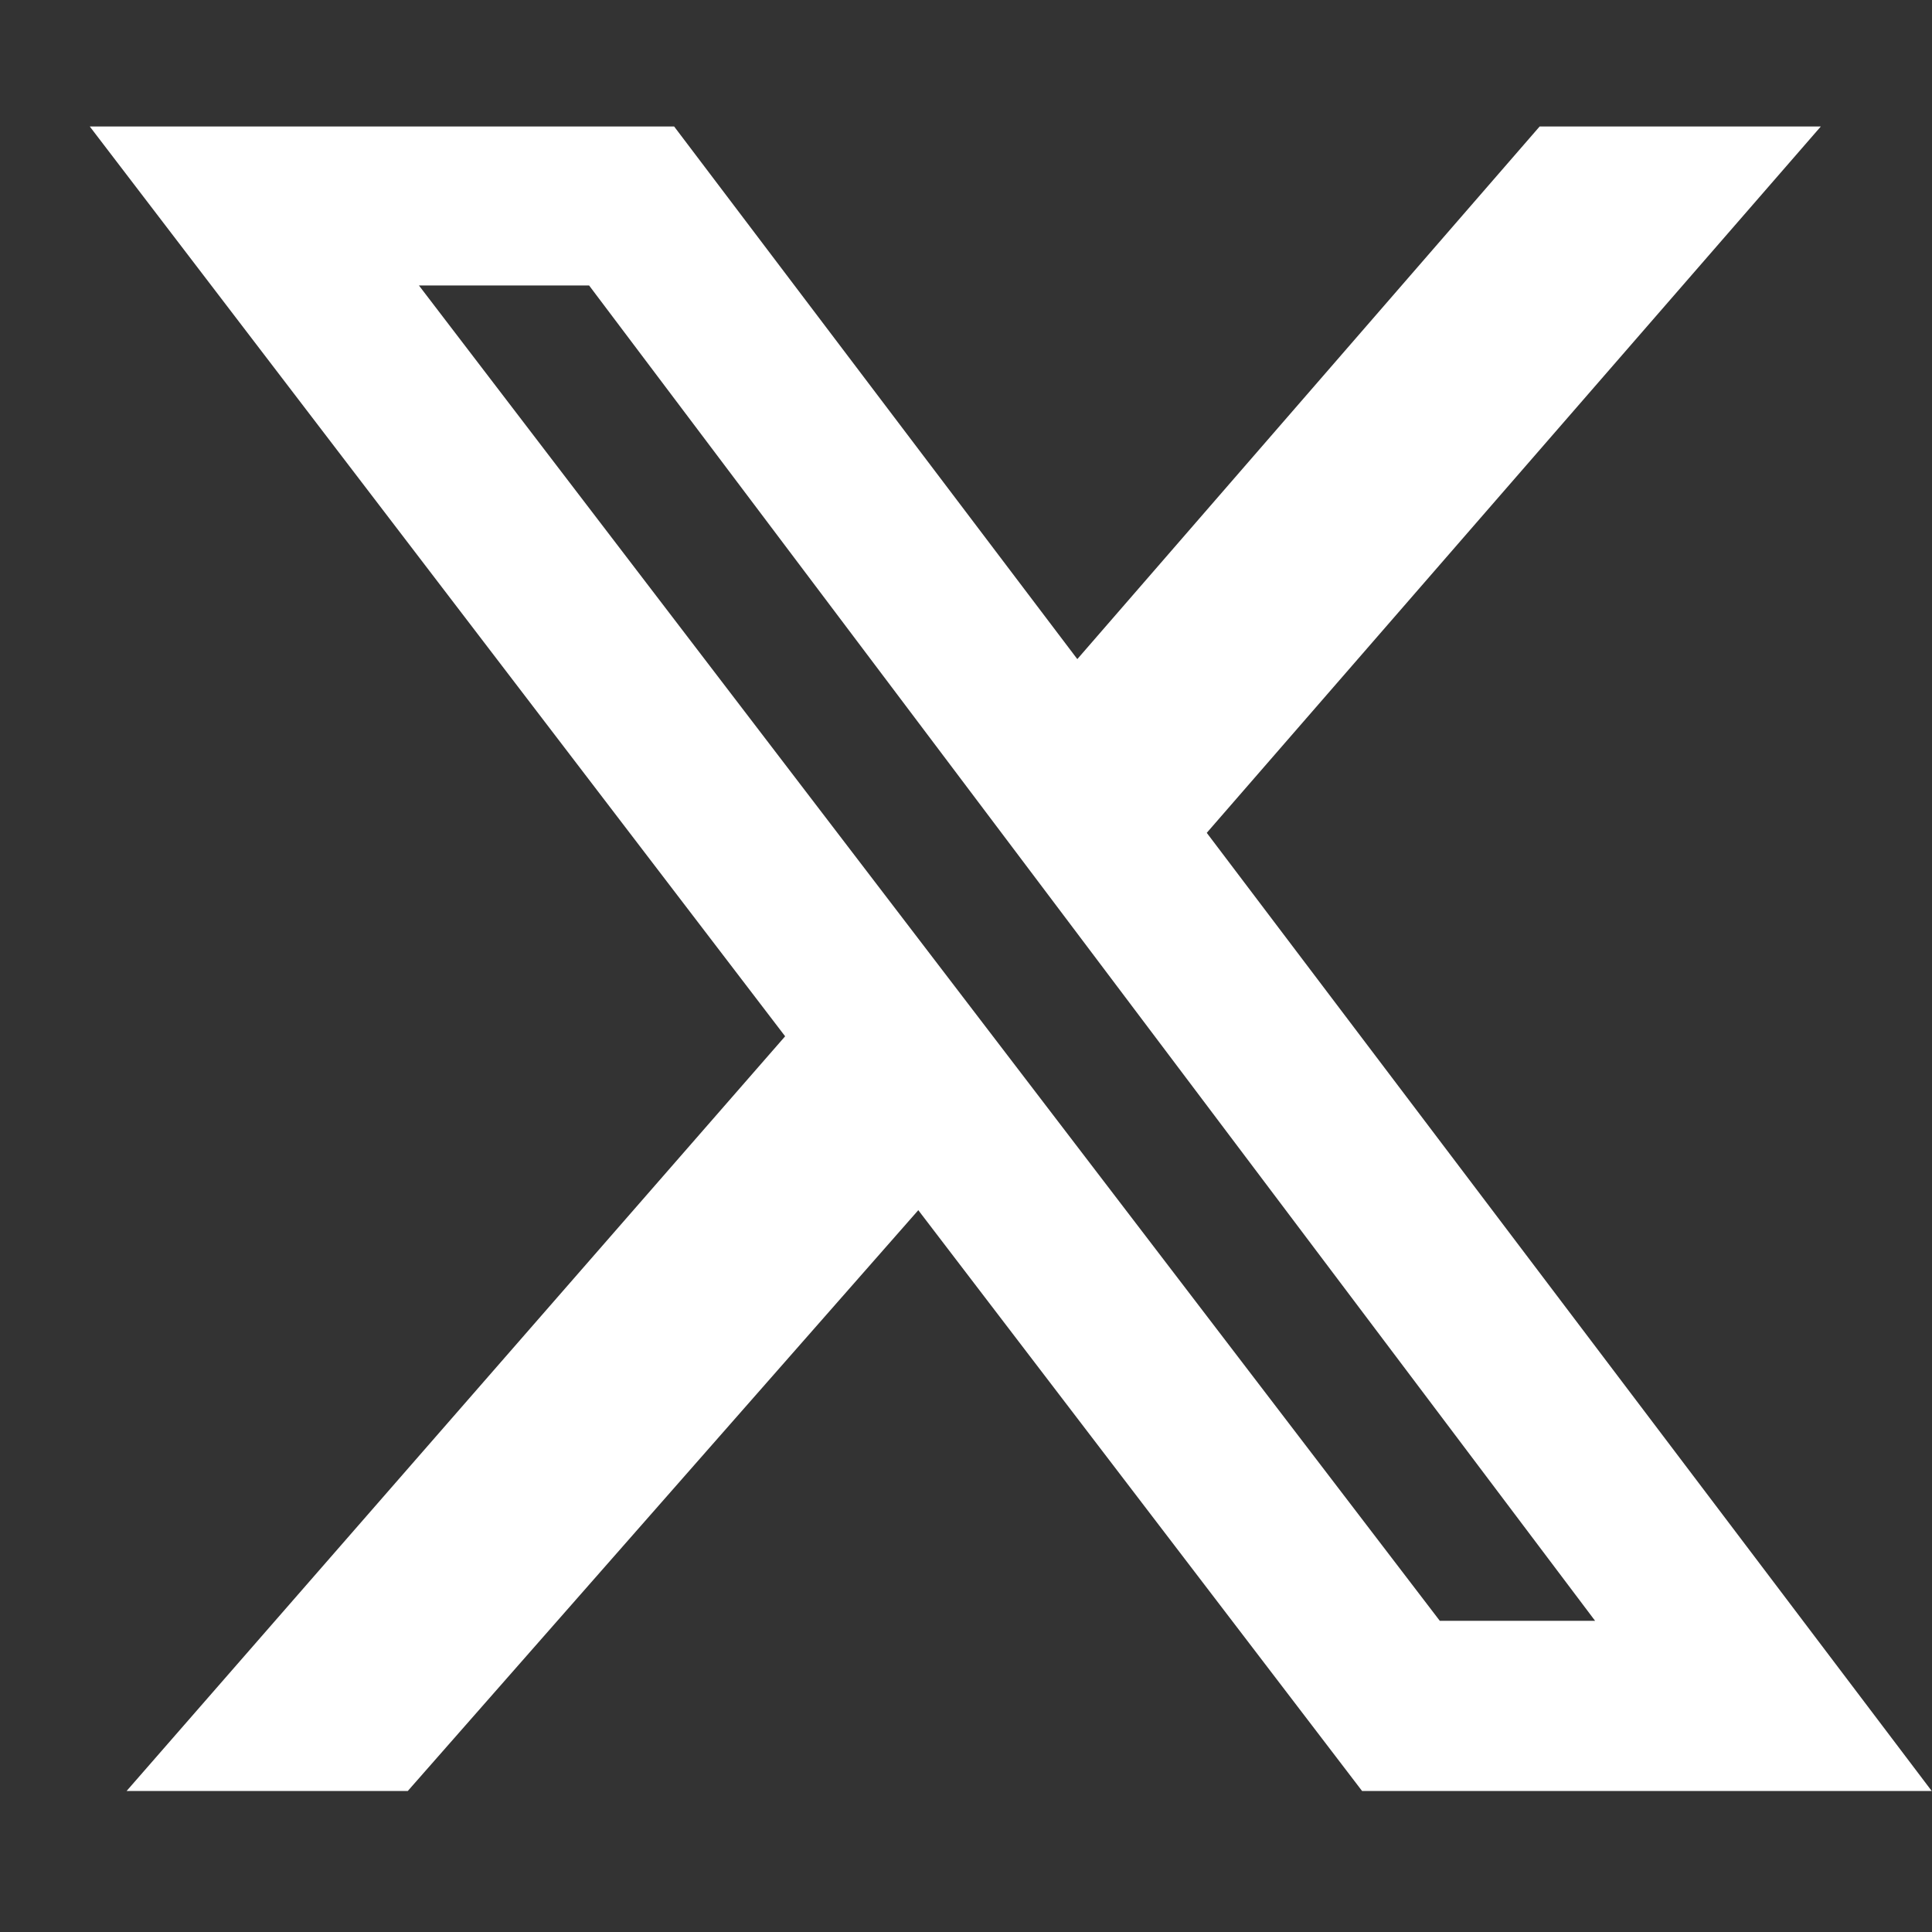 <svg width="13" height="13" viewBox="0 0 13 13" fill="none" xmlns="http://www.w3.org/2000/svg">
<rect x="0" y="0" width="13" height="13" fill="#333333" stroke="none"/>
<path d="M10.36 0.851H12.252L8.12 5.604L12.998 12.051H9.165L6.179 8.143L2.744 12.051H0.852L5.283 6.973L0.604 0.851H4.536L7.249 4.435L10.36 0.851ZM9.688 10.906H10.733L3.964 1.921H2.819L9.688 10.906Z" fill="white"/>
</svg>
